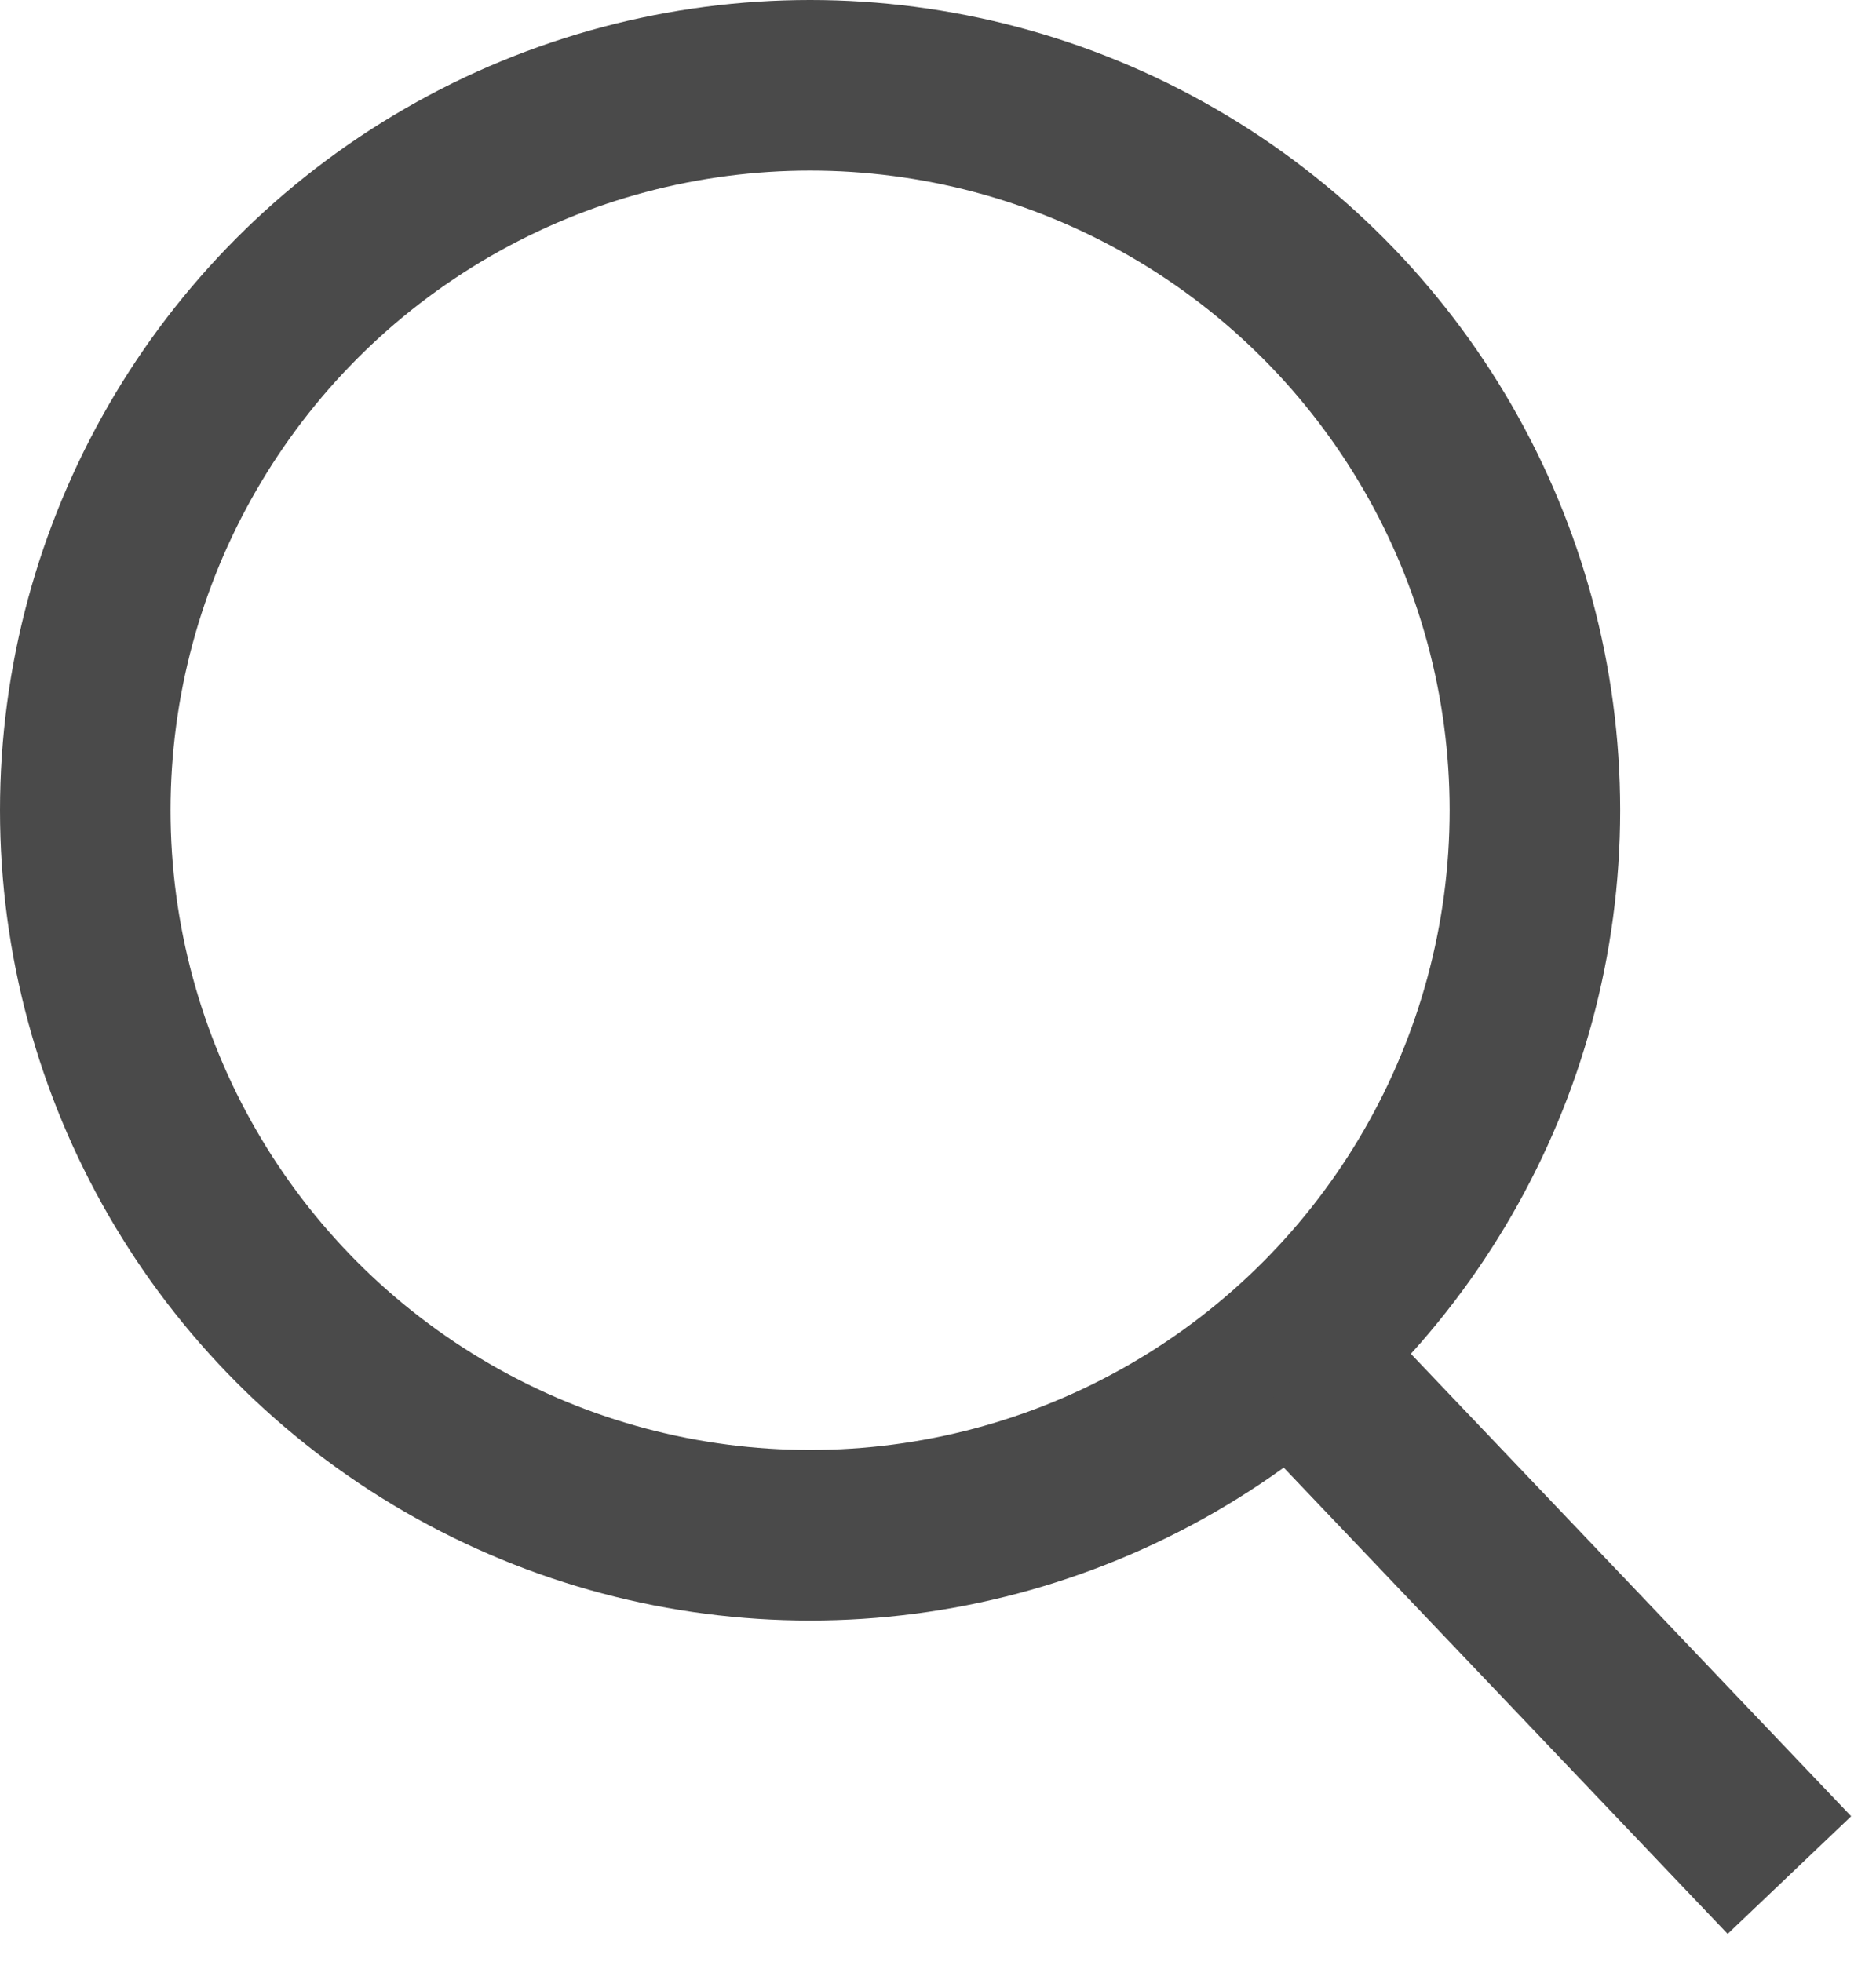 <?xml version="1.0" encoding="UTF-8"?>
<svg width="22px" height="23px" viewBox="0 0 22 23" version="1.1" xmlns="http://www.w3.org/2000/svg" xmlns:xlink="http://www.w3.org/1999/xlink">
    <!-- Generator: Sketch 46.2 (44496) - http://www.bohemiancoding.com/sketch -->
    <title>search</title>
    <desc>Created with Sketch.</desc>
    <defs></defs>
    <g id="Page-1" stroke="none" stroke-width="1" fill="none" fill-rule="evenodd">
        <g id="Homepage" transform="translate(-1191, -65)" stroke-width="2" stroke="#4A4A4A">
            <g id="Header">
                <g id="Nav" transform="translate(15, 28)">
                    <g id="search" transform="translate(1177, 38)">
                        <circle id="Oval-2-Copy" cx="8.5" cy="8.5" r="8.5"></circle>
                        <path d="M15,15.75 L19.295,20.26" id="Line-4" stroke-linecap="square"></path>
                    </g>
                </g>
            </g>
        </g>
    </g>
</svg>